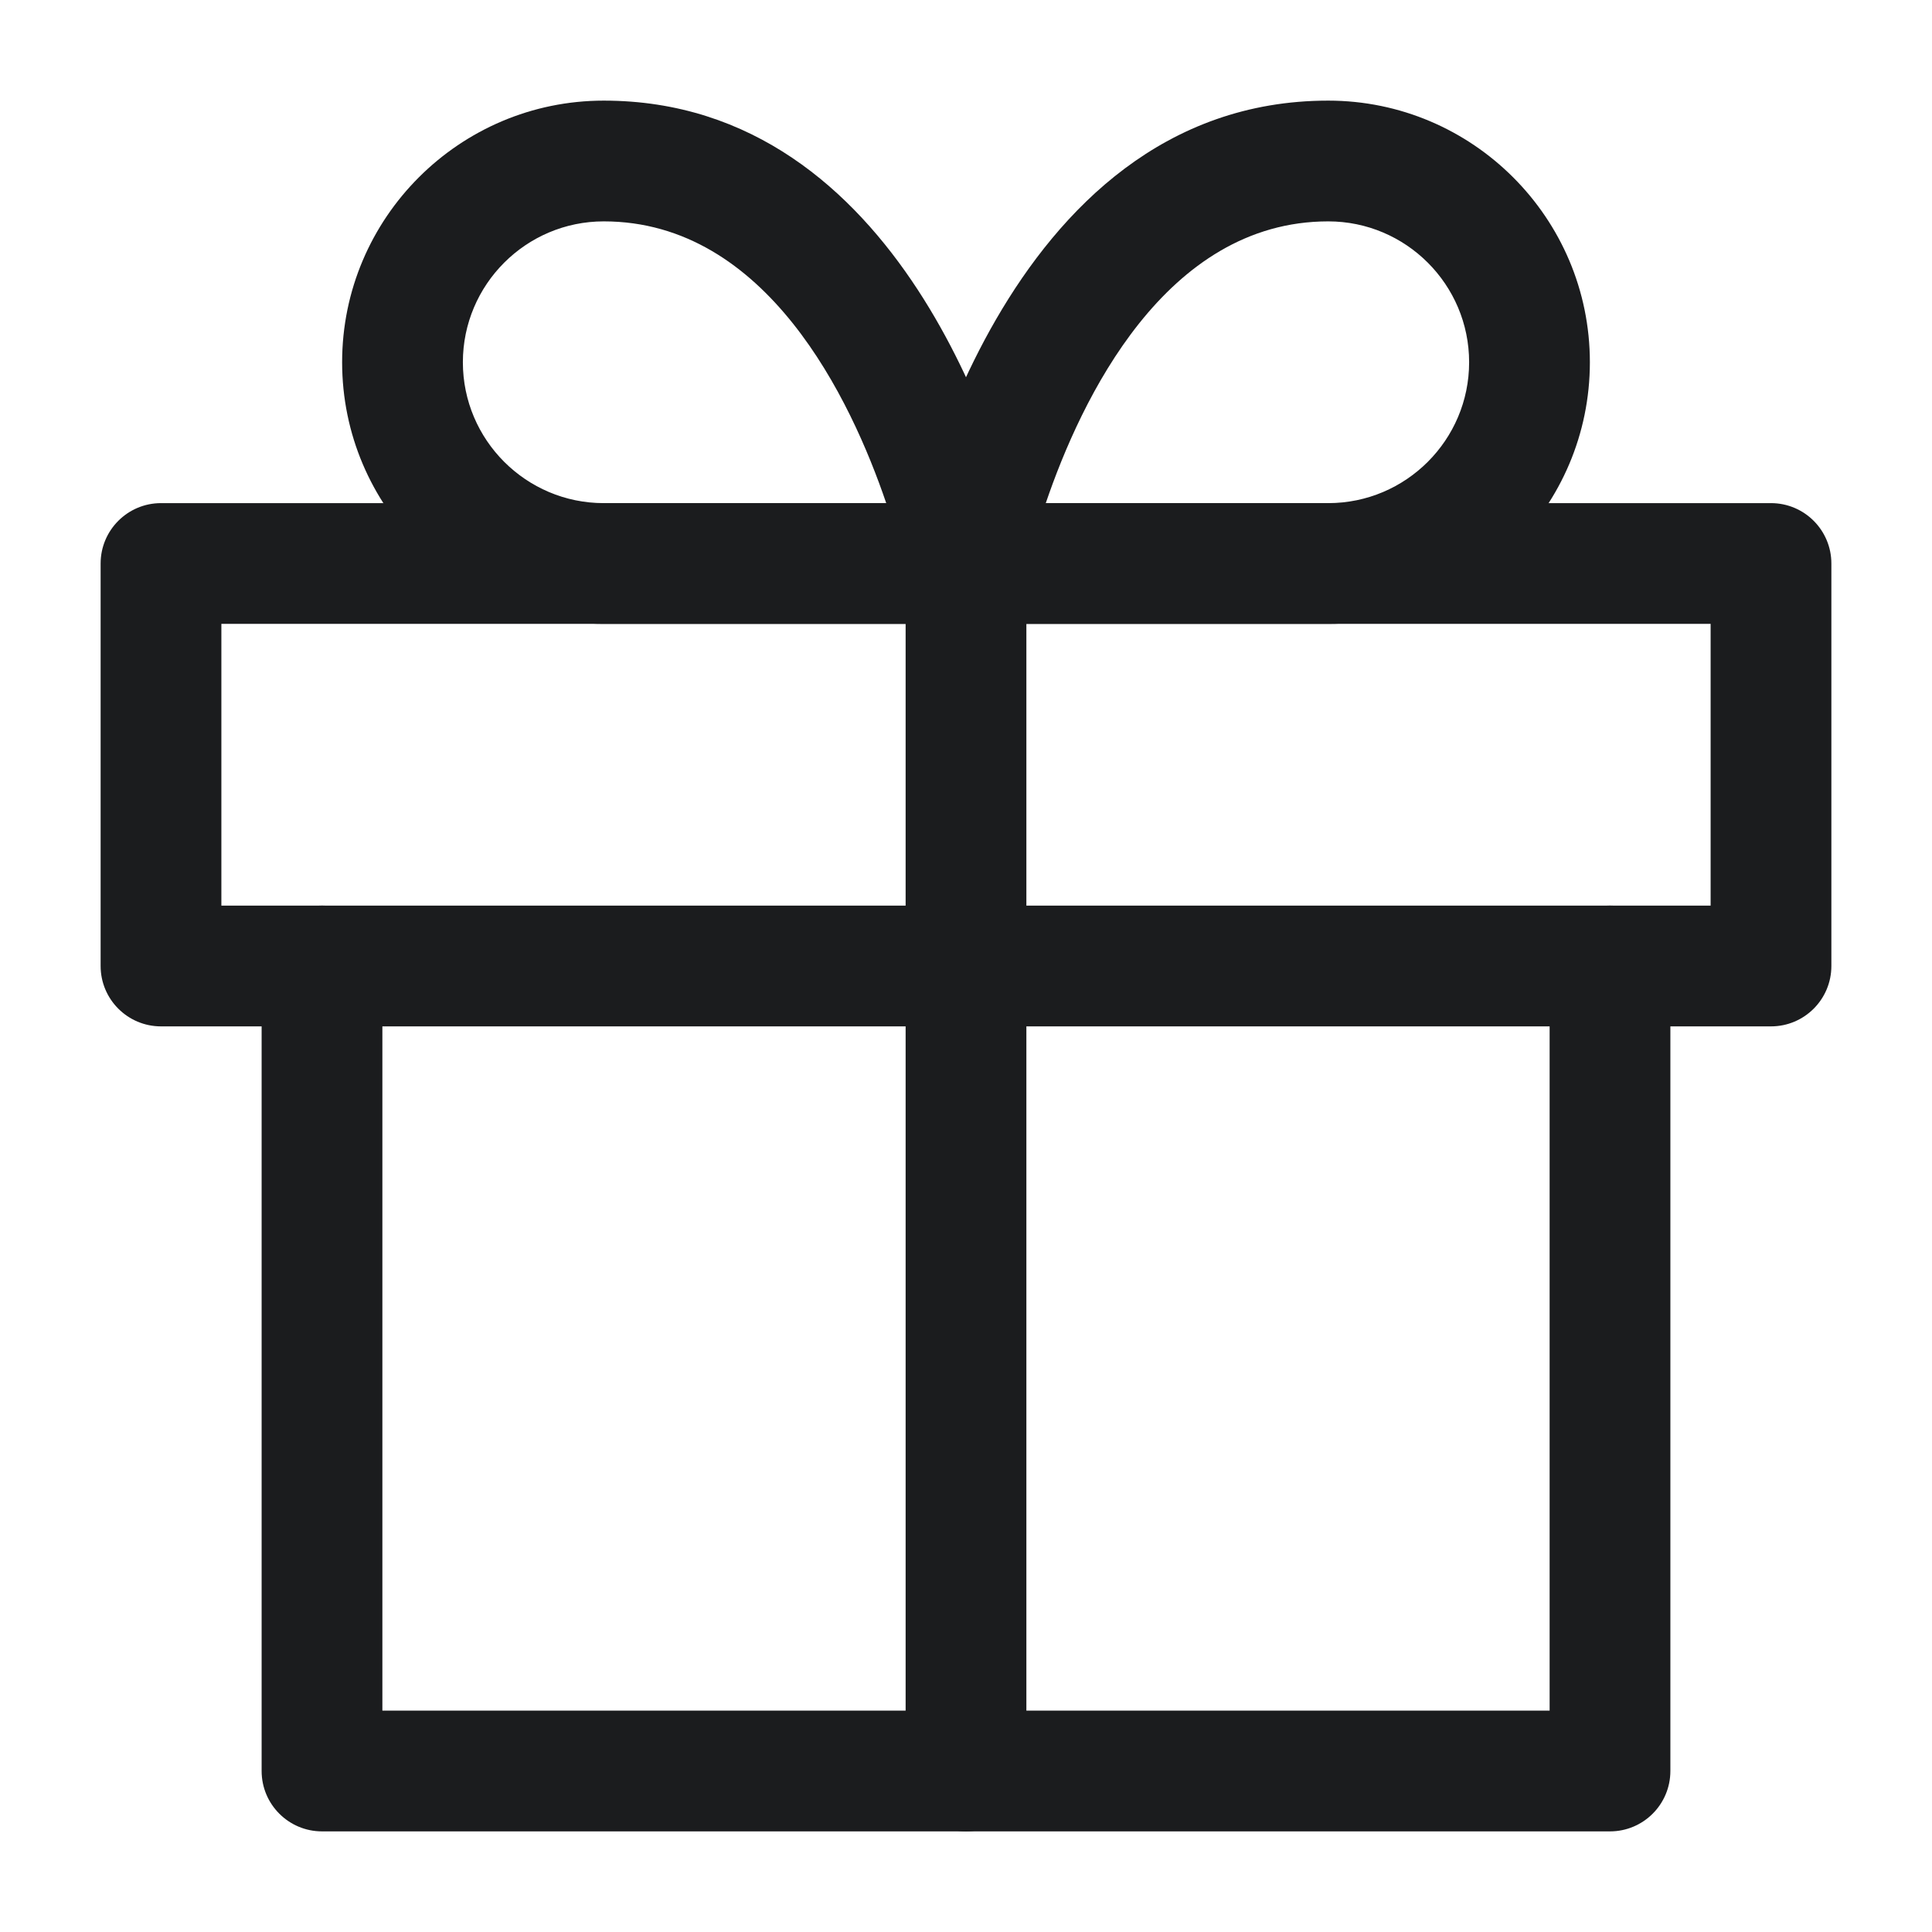 <?xml version="1.0" encoding="utf-8"?>
<!-- Generator: Adobe Illustrator 16.0.0, SVG Export Plug-In . SVG Version: 6.00 Build 0)  -->
<!DOCTYPE svg PUBLIC "-//W3C//DTD SVG 1.1//EN" "http://www.w3.org/Graphics/SVG/1.1/DTD/svg11.dtd">
<svg version="1.1" id="圖層_1" xmlns="http://www.w3.org/2000/svg" xmlns:xlink="http://www.w3.org/1999/xlink" x="0px" y="0px"
	 width="24px" height="24px" viewBox="-1.25 0 24 24" enable-background="new -1.25 0 24 24" xml:space="preserve">
<g id="gift" transform="translate(-1.25 -1.25)">
	<g id="Path_201">
		<path fill="#1B1C1E" d="M20,24H4c-0.414,0-0.75-0.336-0.75-0.75v-10c0-0.414,0.336-0.75,0.75-0.75s0.75,0.336,0.75,0.75v9.25h14.5
			v-9.25c0-0.414,0.336-0.75,0.75-0.75s0.75,0.336,0.75,0.75v10C20.75,23.664,20.414,24,20,24z"/>
	</g>
	<g id="Rectangle_269">
		<path fill="#1B1C1E" d="M22,14H2c-0.414,0-0.75-0.336-0.75-0.75v-5C1.25,7.836,1.586,7.5,2,7.5h20c0.414,0,0.75,0.336,0.75,0.75v5
			C22.75,13.664,22.414,14,22,14z M2.75,12.5h18.5V9H2.75V12.5z"/>
	</g>
	<g id="Line_103">
		<path fill="#1B1C1E" d="M12,24c-0.414,0-0.75-0.336-0.75-0.75v-15c0-0.414,0.336-0.75,0.75-0.75s0.75,0.336,0.75,0.75v15
			C12.75,23.664,12.414,24,12,24z"/>
	</g>
	<g id="Path_202">
		<path fill="#1B1C1E" d="M12.02,9C12.013,9,12.006,9,12,9H7.5C5.708,9,4.25,7.542,4.25,5.75S5.708,2.5,7.5,2.5
			c3.702,0,4.964,4.451,5.195,5.424c0.048,0.099,0.074,0.209,0.074,0.326C12.77,8.664,12.434,9,12.02,9z M7.5,4
			C6.535,4,5.75,4.785,5.75,5.75S6.535,7.5,7.5,7.5h3.509C10.571,6.213,9.524,4,7.5,4z"/>
	</g>
	<g id="Path_203">
		<path fill="#1B1C1E" d="M16.5,9H12c-0.225,0-0.438-0.101-0.58-0.274s-0.199-0.402-0.155-0.623C11.311,7.874,12.432,2.5,16.5,2.5
			c1.792,0,3.25,1.458,3.25,3.25S18.292,9,16.5,9z M12.991,7.5H16.5c0.965,0,1.75-0.785,1.75-1.75S17.465,4,16.5,4
			C14.476,4,13.429,6.213,12.991,7.5z"/>
	</g>
</g>
</svg>
